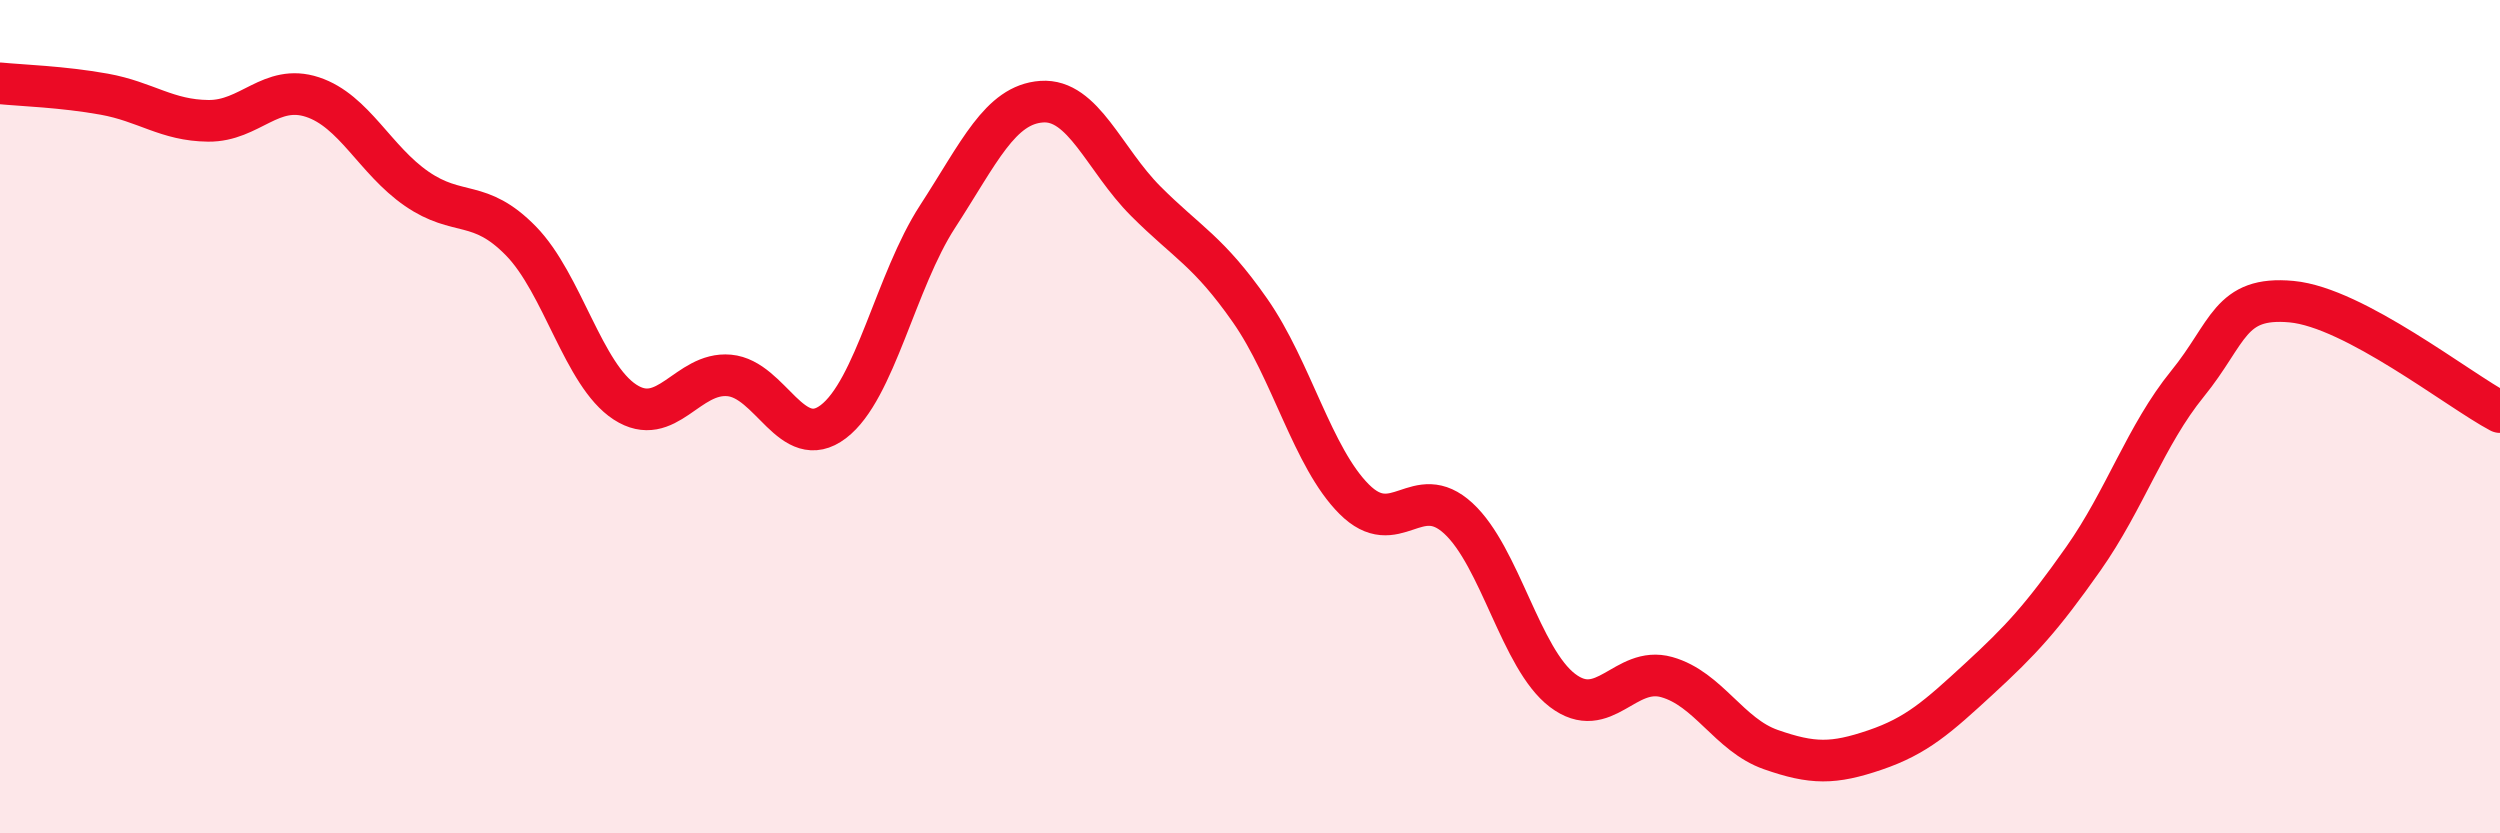 
    <svg width="60" height="20" viewBox="0 0 60 20" xmlns="http://www.w3.org/2000/svg">
      <path
        d="M 0,2 C 0.5,2.05 1.5,2.08 2.5,2.26 C 3.5,2.44 4,2.89 5,2.9 C 6,2.91 6.5,2 7.5,2.33 C 8.5,2.66 9,3.84 10,4.53 C 11,5.22 11.5,4.76 12.5,5.78 C 13.5,6.8 14,9 15,9.65 C 16,10.3 16.5,8.92 17.5,9.01 C 18.5,9.1 19,10.88 20,10.12 C 21,9.36 21.5,6.74 22.5,5.2 C 23.5,3.66 24,2.51 25,2.44 C 26,2.37 26.5,3.83 27.5,4.83 C 28.5,5.83 29,6.02 30,7.45 C 31,8.88 31.5,10.98 32.5,11.98 C 33.5,12.98 34,11.52 35,12.44 C 36,13.36 36.5,15.81 37.5,16.57 C 38.5,17.33 39,15.97 40,16.25 C 41,16.53 41.5,17.64 42.5,17.99 C 43.5,18.34 44,18.34 45,18 C 46,17.66 46.5,17.21 47.5,16.29 C 48.5,15.37 49,14.83 50,13.41 C 51,11.99 51.5,10.44 52.5,9.21 C 53.5,7.98 53.5,7.1 55,7.24 C 56.5,7.38 59,9.36 60,9.89L60 20L0 20Z"
        fill="#EB0A25"
        opacity="0.1"
        stroke-linecap="round"
        stroke-linejoin="round"
      />
      <path
        d="M 0,2 C 0.5,2.05 1.5,2.08 2.5,2.26 C 3.5,2.44 4,2.89 5,2.9 C 6,2.91 6.5,2 7.5,2.33 C 8.5,2.66 9,3.84 10,4.53 C 11,5.22 11.5,4.76 12.5,5.78 C 13.5,6.8 14,9 15,9.65 C 16,10.3 16.5,8.92 17.5,9.01 C 18.5,9.1 19,10.88 20,10.12 C 21,9.36 21.5,6.74 22.5,5.2 C 23.5,3.66 24,2.51 25,2.44 C 26,2.37 26.5,3.83 27.5,4.83 C 28.5,5.83 29,6.02 30,7.45 C 31,8.88 31.5,10.98 32.5,11.98 C 33.5,12.98 34,11.52 35,12.44 C 36,13.36 36.5,15.81 37.5,16.57 C 38.5,17.33 39,15.97 40,16.25 C 41,16.53 41.5,17.64 42.5,17.99 C 43.5,18.34 44,18.34 45,18 C 46,17.66 46.5,17.21 47.5,16.29 C 48.5,15.37 49,14.83 50,13.41 C 51,11.99 51.5,10.44 52.5,9.21 C 53.5,7.98 53.5,7.1 55,7.24 C 56.5,7.38 59,9.36 60,9.89"
        stroke="#EB0A25"
        stroke-width="1"
        fill="none"
        stroke-linecap="round"
        stroke-linejoin="round"
      />
    </svg>
  